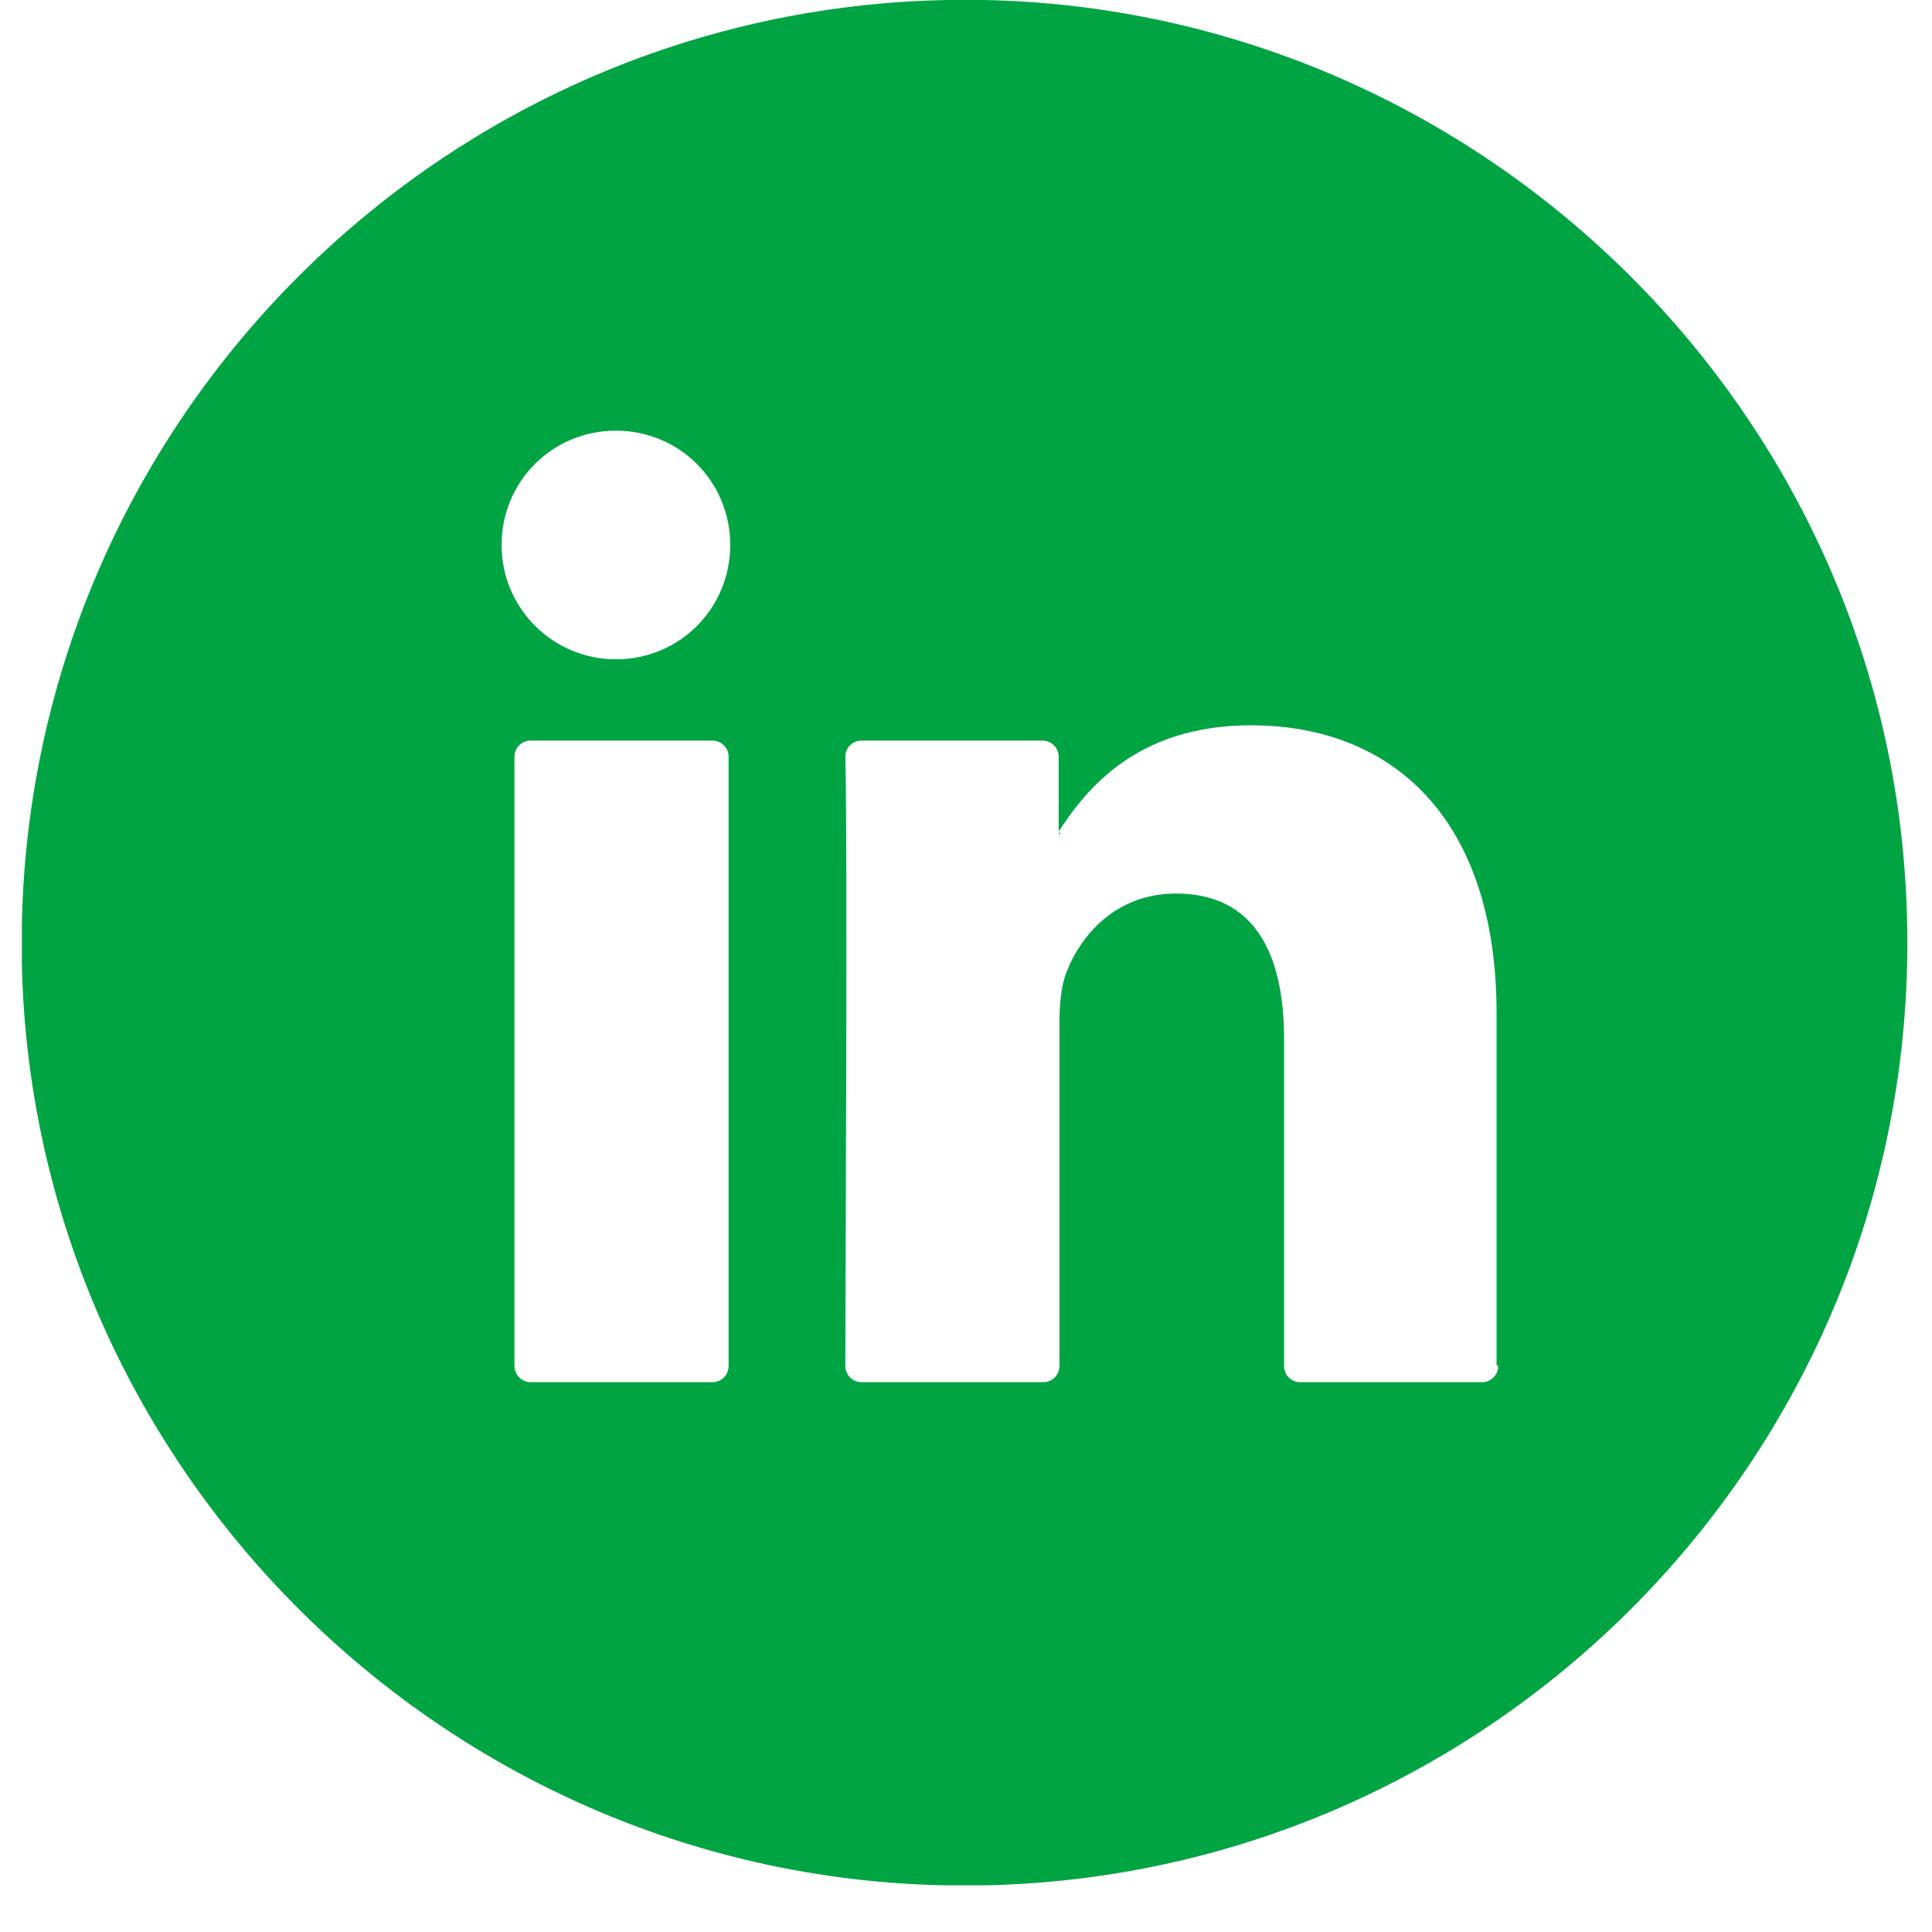 <svg width="24" height="24" viewBox="0 0 24 24" fill="none" xmlns="http://www.w3.org/2000/svg">
<g clip-path="url(#clip0_2833_3878)">
<path d="M13.17 10.36V10.33C13.17 10.33 13.16 10.35 13.15 10.36H13.17Z" fill="#00A443"/>
<path d="M12.531 0.01C5.641 -0.3 -0.029 5.37 0.281 12.26C0.561 18.27 5.421 23.13 11.431 23.41C18.321 23.73 24.001 18.05 23.681 11.16C23.411 5.15 18.541 0.29 12.531 0.01ZM9.051 16.97C9.051 17.08 8.961 17.17 8.851 17.17H6.591C6.481 17.17 6.391 17.08 6.391 16.97V9.4C6.391 9.29 6.481 9.2 6.591 9.2H8.851C8.961 9.2 9.051 9.29 9.051 9.4V16.97ZM7.651 8.19C6.871 8.19 6.231 7.56 6.231 6.77C6.231 5.98 6.861 5.35 7.651 5.35C8.441 5.35 9.071 5.98 9.071 6.77C9.071 7.56 8.441 8.19 7.651 8.19ZM18.611 16.97C18.611 17.08 18.521 17.17 18.411 17.17H16.151C16.041 17.17 15.951 17.08 15.951 16.97V12.9C15.951 11.83 15.571 11.1 14.611 11.1C13.881 11.1 13.441 11.59 13.251 12.07C13.181 12.24 13.161 12.48 13.161 12.72V16.97C13.161 17.08 13.071 17.17 12.961 17.17H10.701C10.591 17.17 10.501 17.08 10.501 16.97C10.501 15.89 10.531 10.63 10.501 9.4C10.501 9.29 10.591 9.2 10.701 9.2H12.951C13.061 9.2 13.151 9.29 13.151 9.4V10.33C13.501 9.79 14.131 9.01 15.541 9.01C17.281 9.01 18.591 10.15 18.591 12.59V16.96L18.611 16.97Z" fill="#00A443"/>
</g>
<defs>
<clipPath id="clip0_2833_3878">
<rect width="23.43" height="23.42" fill="white" transform="translate(0.271)"/>
</clipPath>
</defs>
</svg>
